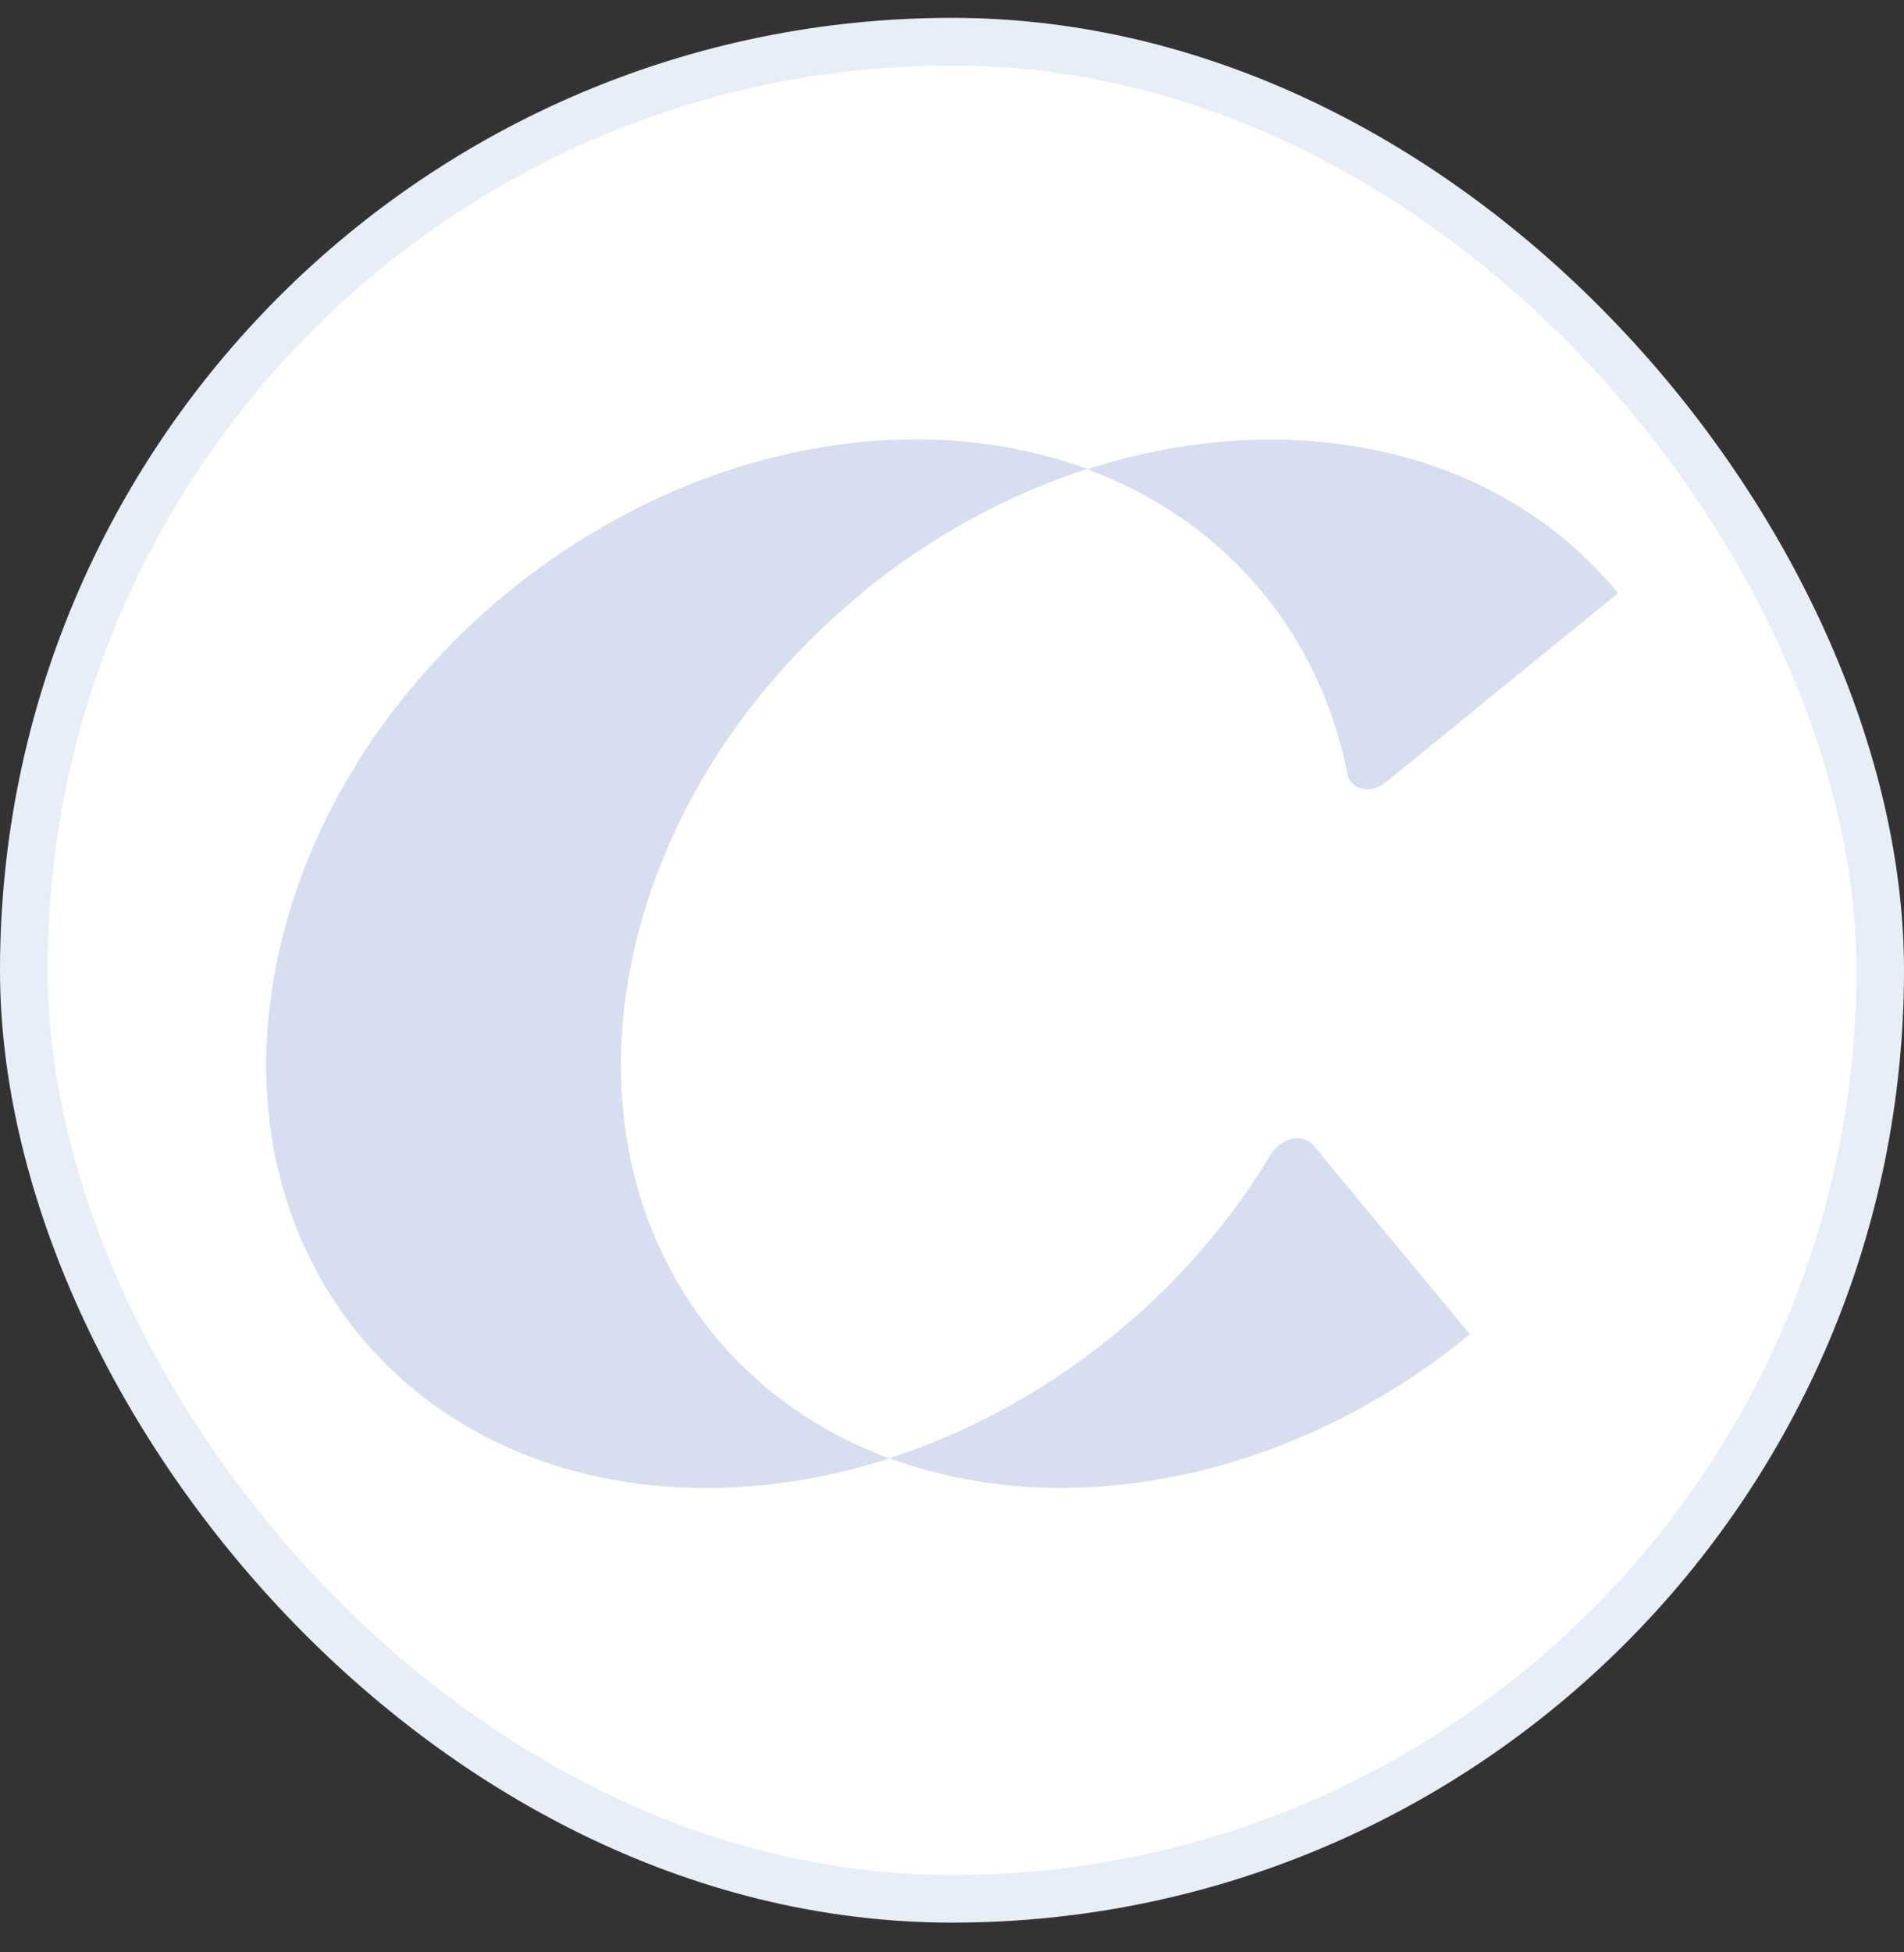 <svg width="40" height="41" viewBox="0 0 40 41" fill="none" xmlns="http://www.w3.org/2000/svg">
<rect x="0" y="0" width="40" height="41" fill="#333333" stroke="none"/>
<rect x="0.5" y="0.875" width="39" height="39" rx="19.5" fill="white"/>
<rect x="0.5" y="0.875" width="39" height="39" rx="19.5" stroke="#E8EEF7"/>
<path d="M18.109 12.45C19.581 11.243 21.198 10.378 22.84 9.848C21.753 9.446 20.545 9.227 19.242 9.227C13.037 9.227 7.025 14.155 5.809 20.238C4.592 26.321 8.633 31.248 14.838 31.248C16.141 31.248 17.441 31.029 18.685 30.627C17.254 30.098 15.983 29.232 14.994 28.026C11.467 23.725 12.86 16.756 18.108 12.455L18.109 12.45Z" fill="#D6DEEF"/>
<path d="M26.71 24.224C24.93 27.206 21.988 29.558 18.686 30.622C22.36 31.981 27.103 31.116 30.879 28.021L27.591 24.05C27.378 23.796 26.918 23.888 26.716 24.224H26.71Z" fill="#D6DEEF"/>
<path d="M28.306 16.247C27.718 13.264 25.716 10.917 22.839 9.854C27.057 8.494 31.454 9.36 33.992 12.455L29.116 16.425C28.8 16.685 28.371 16.593 28.305 16.252L28.306 16.247Z" fill="#D6DEEF"/>
</svg>
